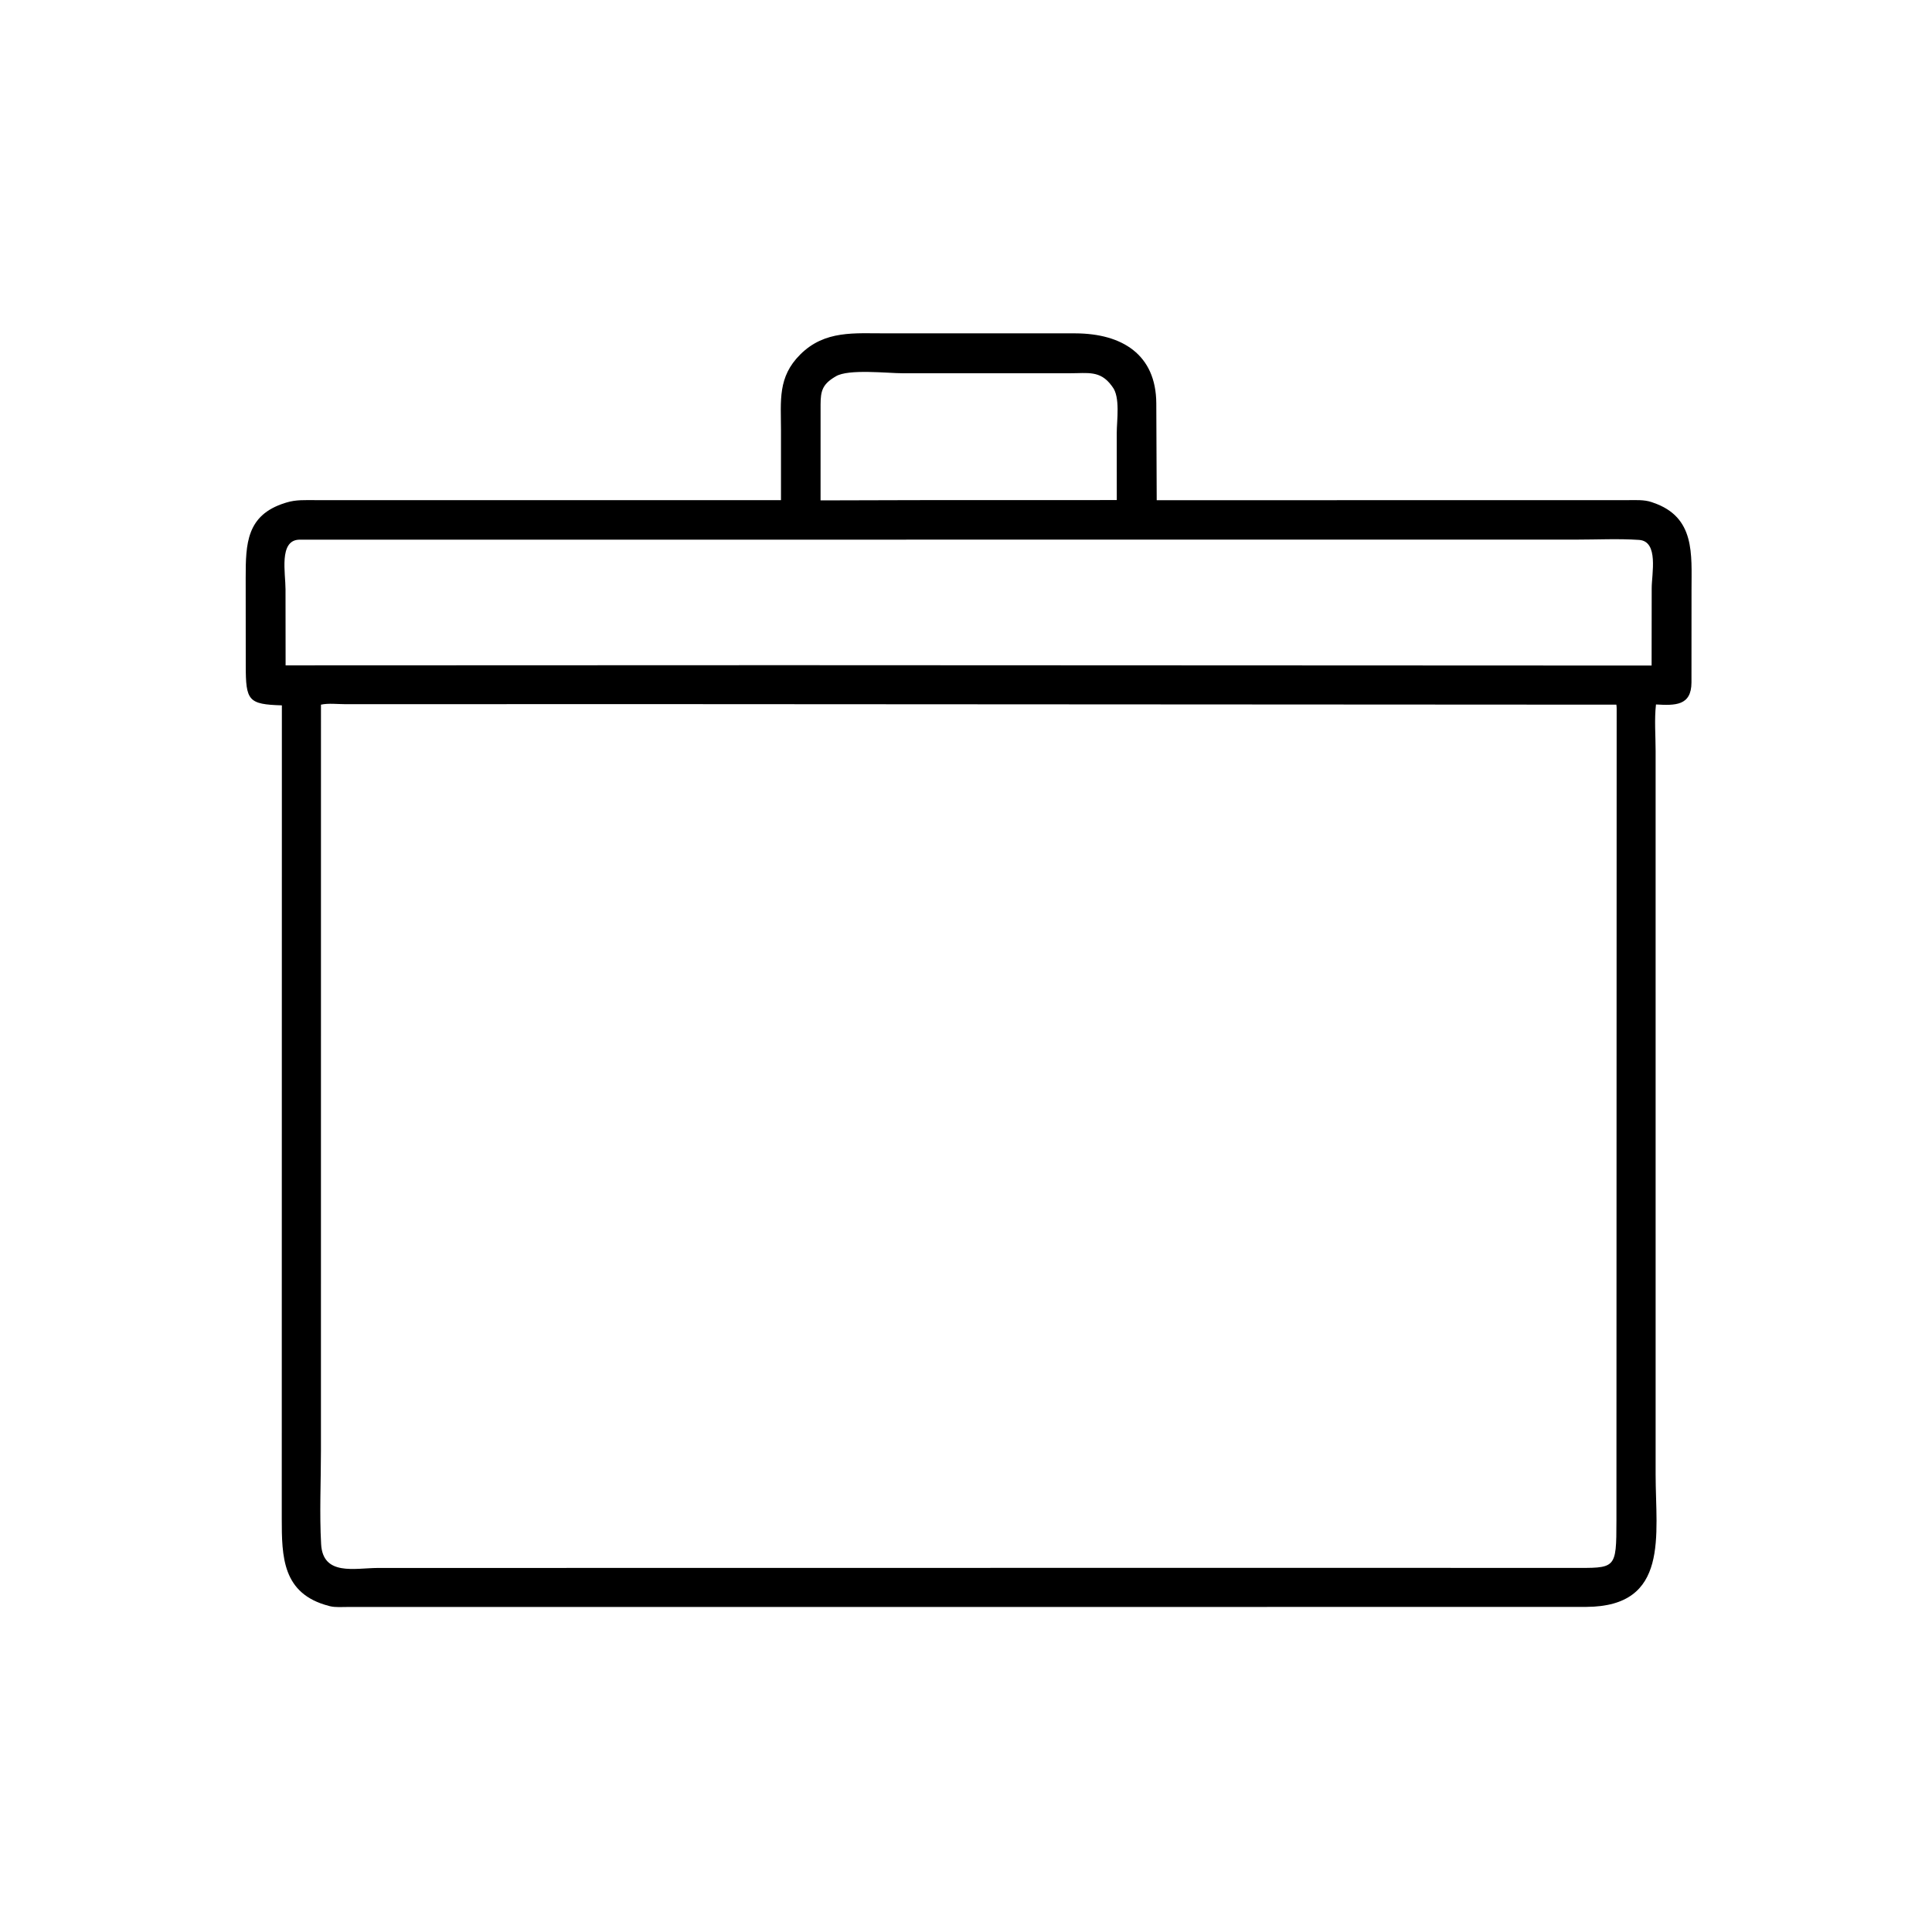 <svg version="1.1" xmlns="http://www.w3.org/2000/svg" style="display: block;" viewBox="0 0 2048 2048" width="640" height="640">
<path transform="translate(0,0)" fill="rgb(0,0,0)" d="M 1112.5 1703.45 L 368.967 1703.45 C 362.95 1703.43 355.528 1704.08 349.725 1702.63 L 348.5 1702.3 C 299.166 1689.45 298.7 1650.22 298.678 1609.46 L 298.799 747.705 C 263.173 746.635 260.521 742.788 260.509 705.5 L 260.438 612.361 C 260.444 576.318 261.248 546.046 301.972 533.216 L 303.855 532.644 C 313.724 529.588 323.804 530.172 334.014 530.162 L 827.875 530.167 L 827.877 455.863 C 827.846 424.46 824.233 399.681 848.374 375.7 C 874.481 349.768 905.883 353.449 939.765 353.371 L 1140.13 353.372 C 1189.29 353.602 1225.44 375.656 1225.72 427.582 L 1226.16 530.237 L 1725.31 530.177 C 1733.72 530.184 1742.78 529.525 1750.84 532.279 L 1752.5 532.876 C 1797.27 548.149 1793.05 587.663 1793.08 625.166 L 1793.03 723.459 C 1792.93 748.342 1775.65 747.871 1755.41 746.764 C 1753.59 762.608 1755.03 780.053 1755.02 796.137 L 1755.03 1563.17 C 1755.03 1627.12 1770.08 1702.97 1681.63 1703.37 L 1112.5 1703.45 z M 1084.15 395.662 L 957.201 395.674 C 940.696 395.682 899.401 390.849 886 398.934 L 884.516 399.821 C 871.705 407.678 869.933 414.781 869.846 428.536 L 869.826 530.433 L 971.5 530.16 L 1183.84 530.098 L 1183.8 458.814 C 1183.77 445.991 1187.76 420.797 1179.18 410 L 1178.26 408.735 C 1166.22 392.393 1152.82 395.713 1134.63 395.659 L 1084.15 395.662 z M 1223.45 572.03 L 316.879 572.094 C 295.478 572.979 302.691 607.749 302.66 624.57 L 302.753 705.314 L 829.5 705.123 L 1750.77 705.517 L 1750.87 623.456 C 1750.88 608.39 1758.52 573.766 1737.5 572.334 C 1715.71 570.85 1693.08 572.023 1671.21 572.017 L 1223.45 572.03 z M 684.592 746.392 L 366.313 746.466 C 358.221 746.474 348.003 745.22 340.238 746.974 L 340.207 1538.14 C 340.209 1570.79 338.593 1604.33 340.405 1636.87 C 342.298 1670.88 376.01 1662.21 400.462 1662.1 L 1374.5 1661.98 L 1665.7 1662.05 C 1713.06 1662.03 1713.42 1664.46 1713.49 1611.59 L 1713.73 751.34 C 1713.72 749.833 1713.65 748.46 1713.42 746.973 L 684.592 746.392 z"/>
</svg>